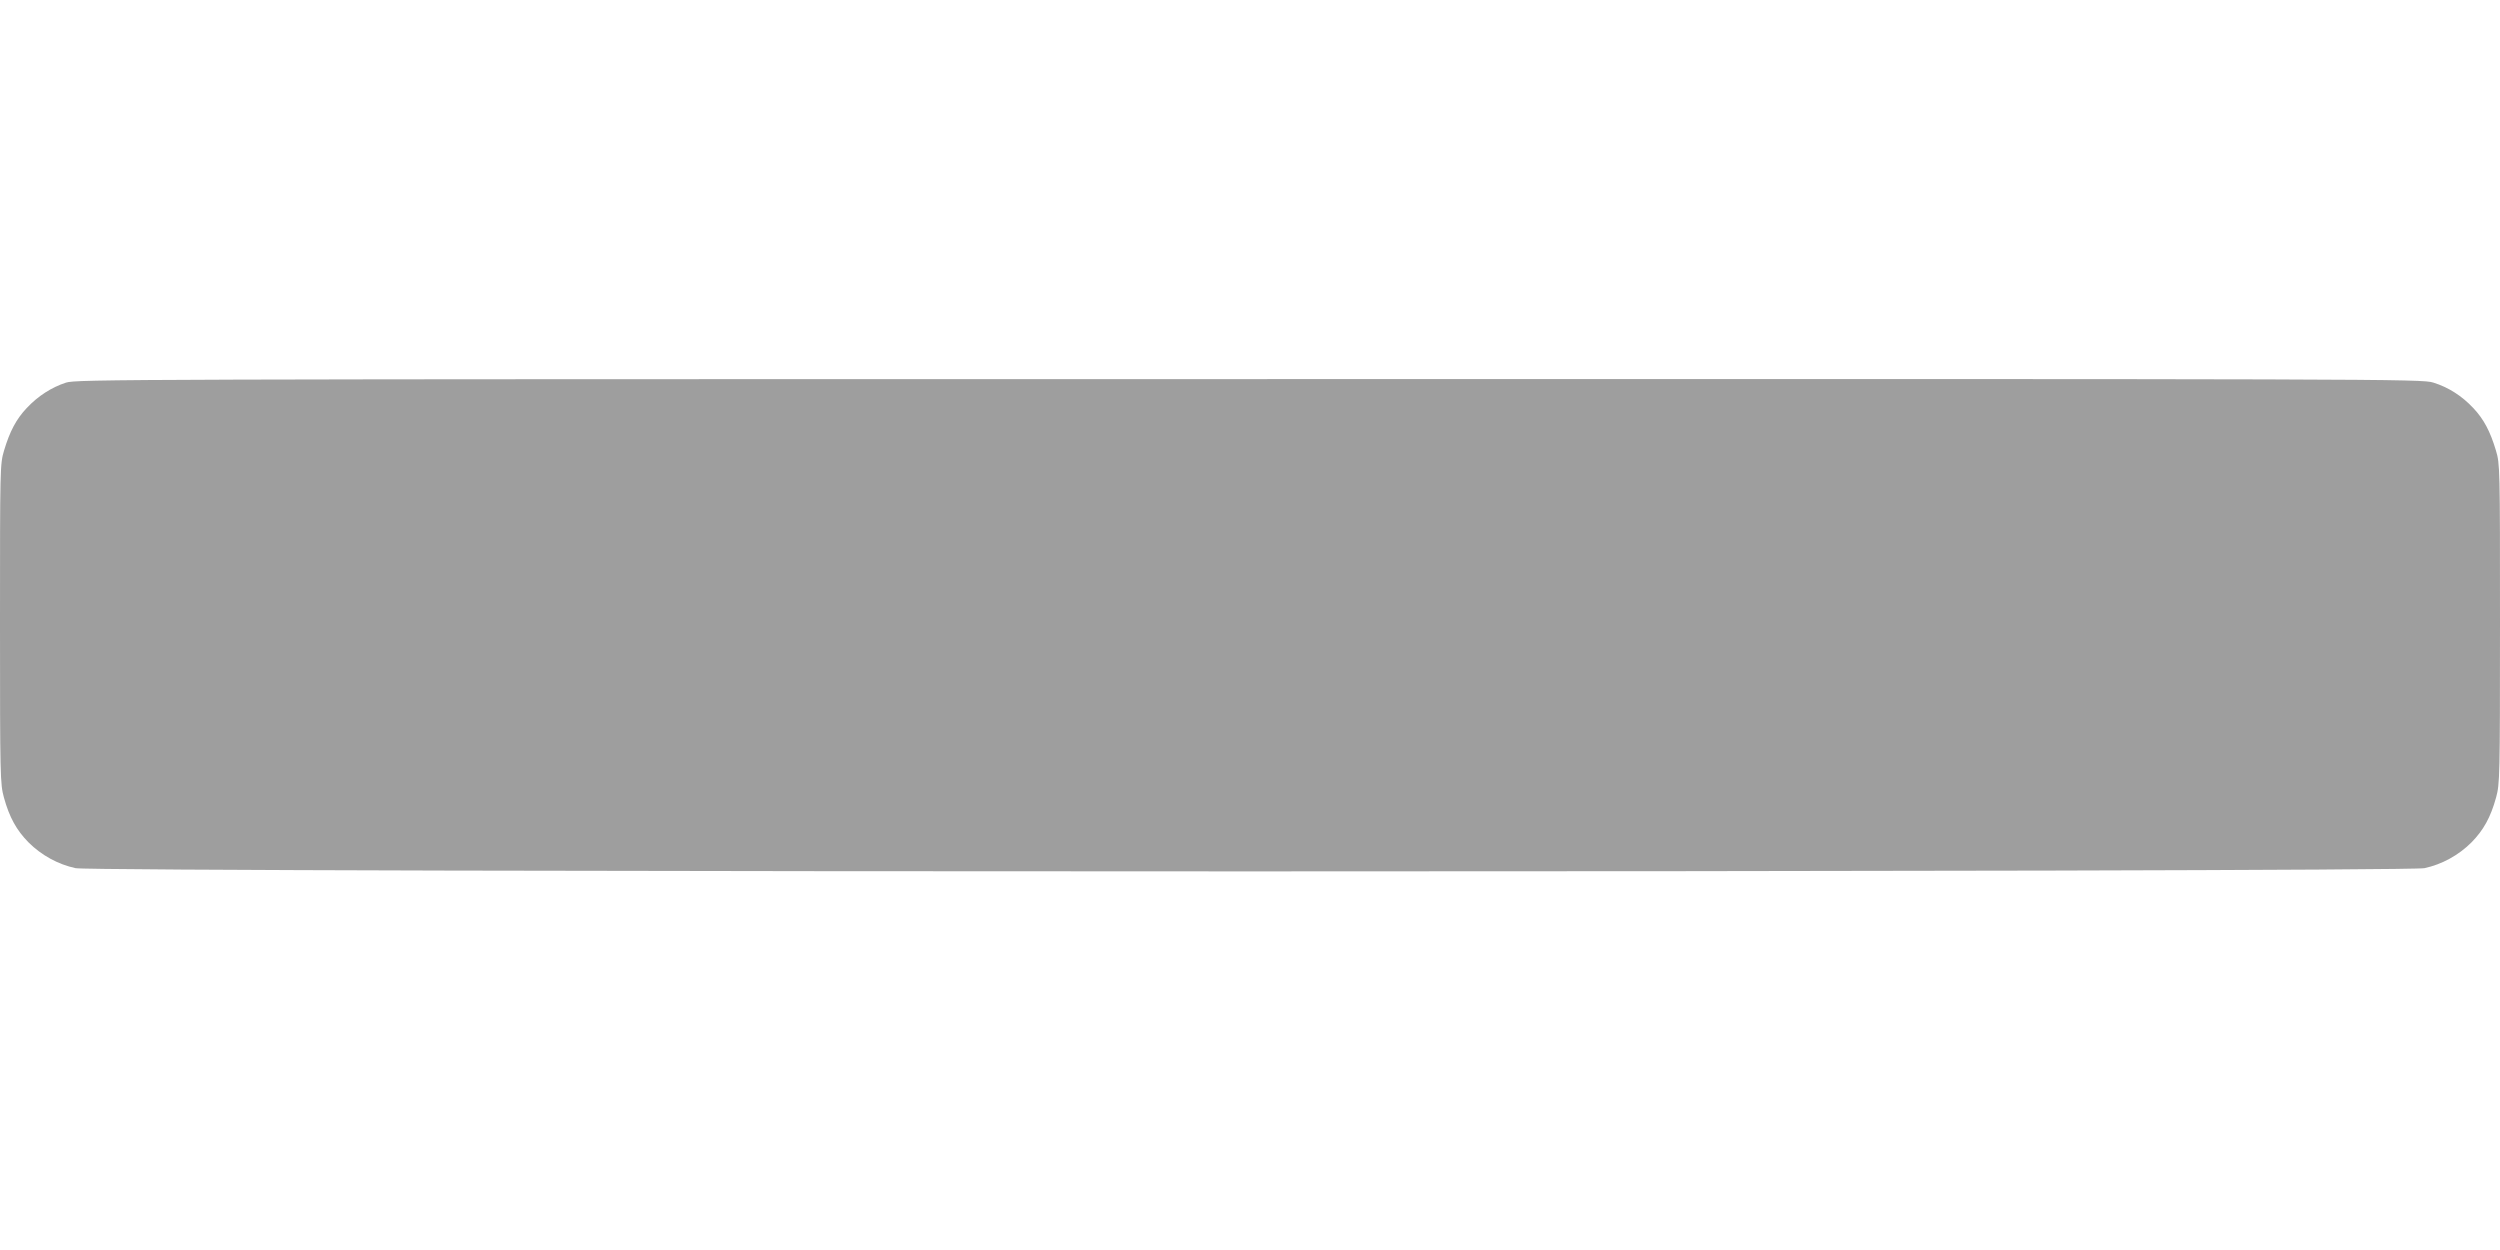 <?xml version="1.0" standalone="no"?>
<!DOCTYPE svg PUBLIC "-//W3C//DTD SVG 20010904//EN"
 "http://www.w3.org/TR/2001/REC-SVG-20010904/DTD/svg10.dtd">
<svg version="1.0" xmlns="http://www.w3.org/2000/svg"
 width="1280pt" height="640pt" viewBox="0 0 1280 640"
 preserveAspectRatio="xMidYMid meet">
<g transform="translate(0,640) scale(0.1,-0.1)"
fill="#9e9e9e" stroke="none">
<path d="M338 4441 c-74 -24 -144 -69 -201 -130 -54 -57 -87 -120 -116 -217
-21 -70 -21 -86 -21 -888 0 -786 1 -819 20 -889 28 -102 65 -168 126 -230 66
-66 152 -113 241 -132 102 -22 11924 -22 12026 0 89 19 175 66 241 132 61 62
98 128 126 230 19 70 20 103 20 889 0 802 0 818 -21 888 -29 97 -62 160 -116
217 -58 62 -127 106 -204 130 -59 19 -199 19 -6062 18 -5793 0 -6004 -1 -6059
-18z"/>
</g>
</svg>

